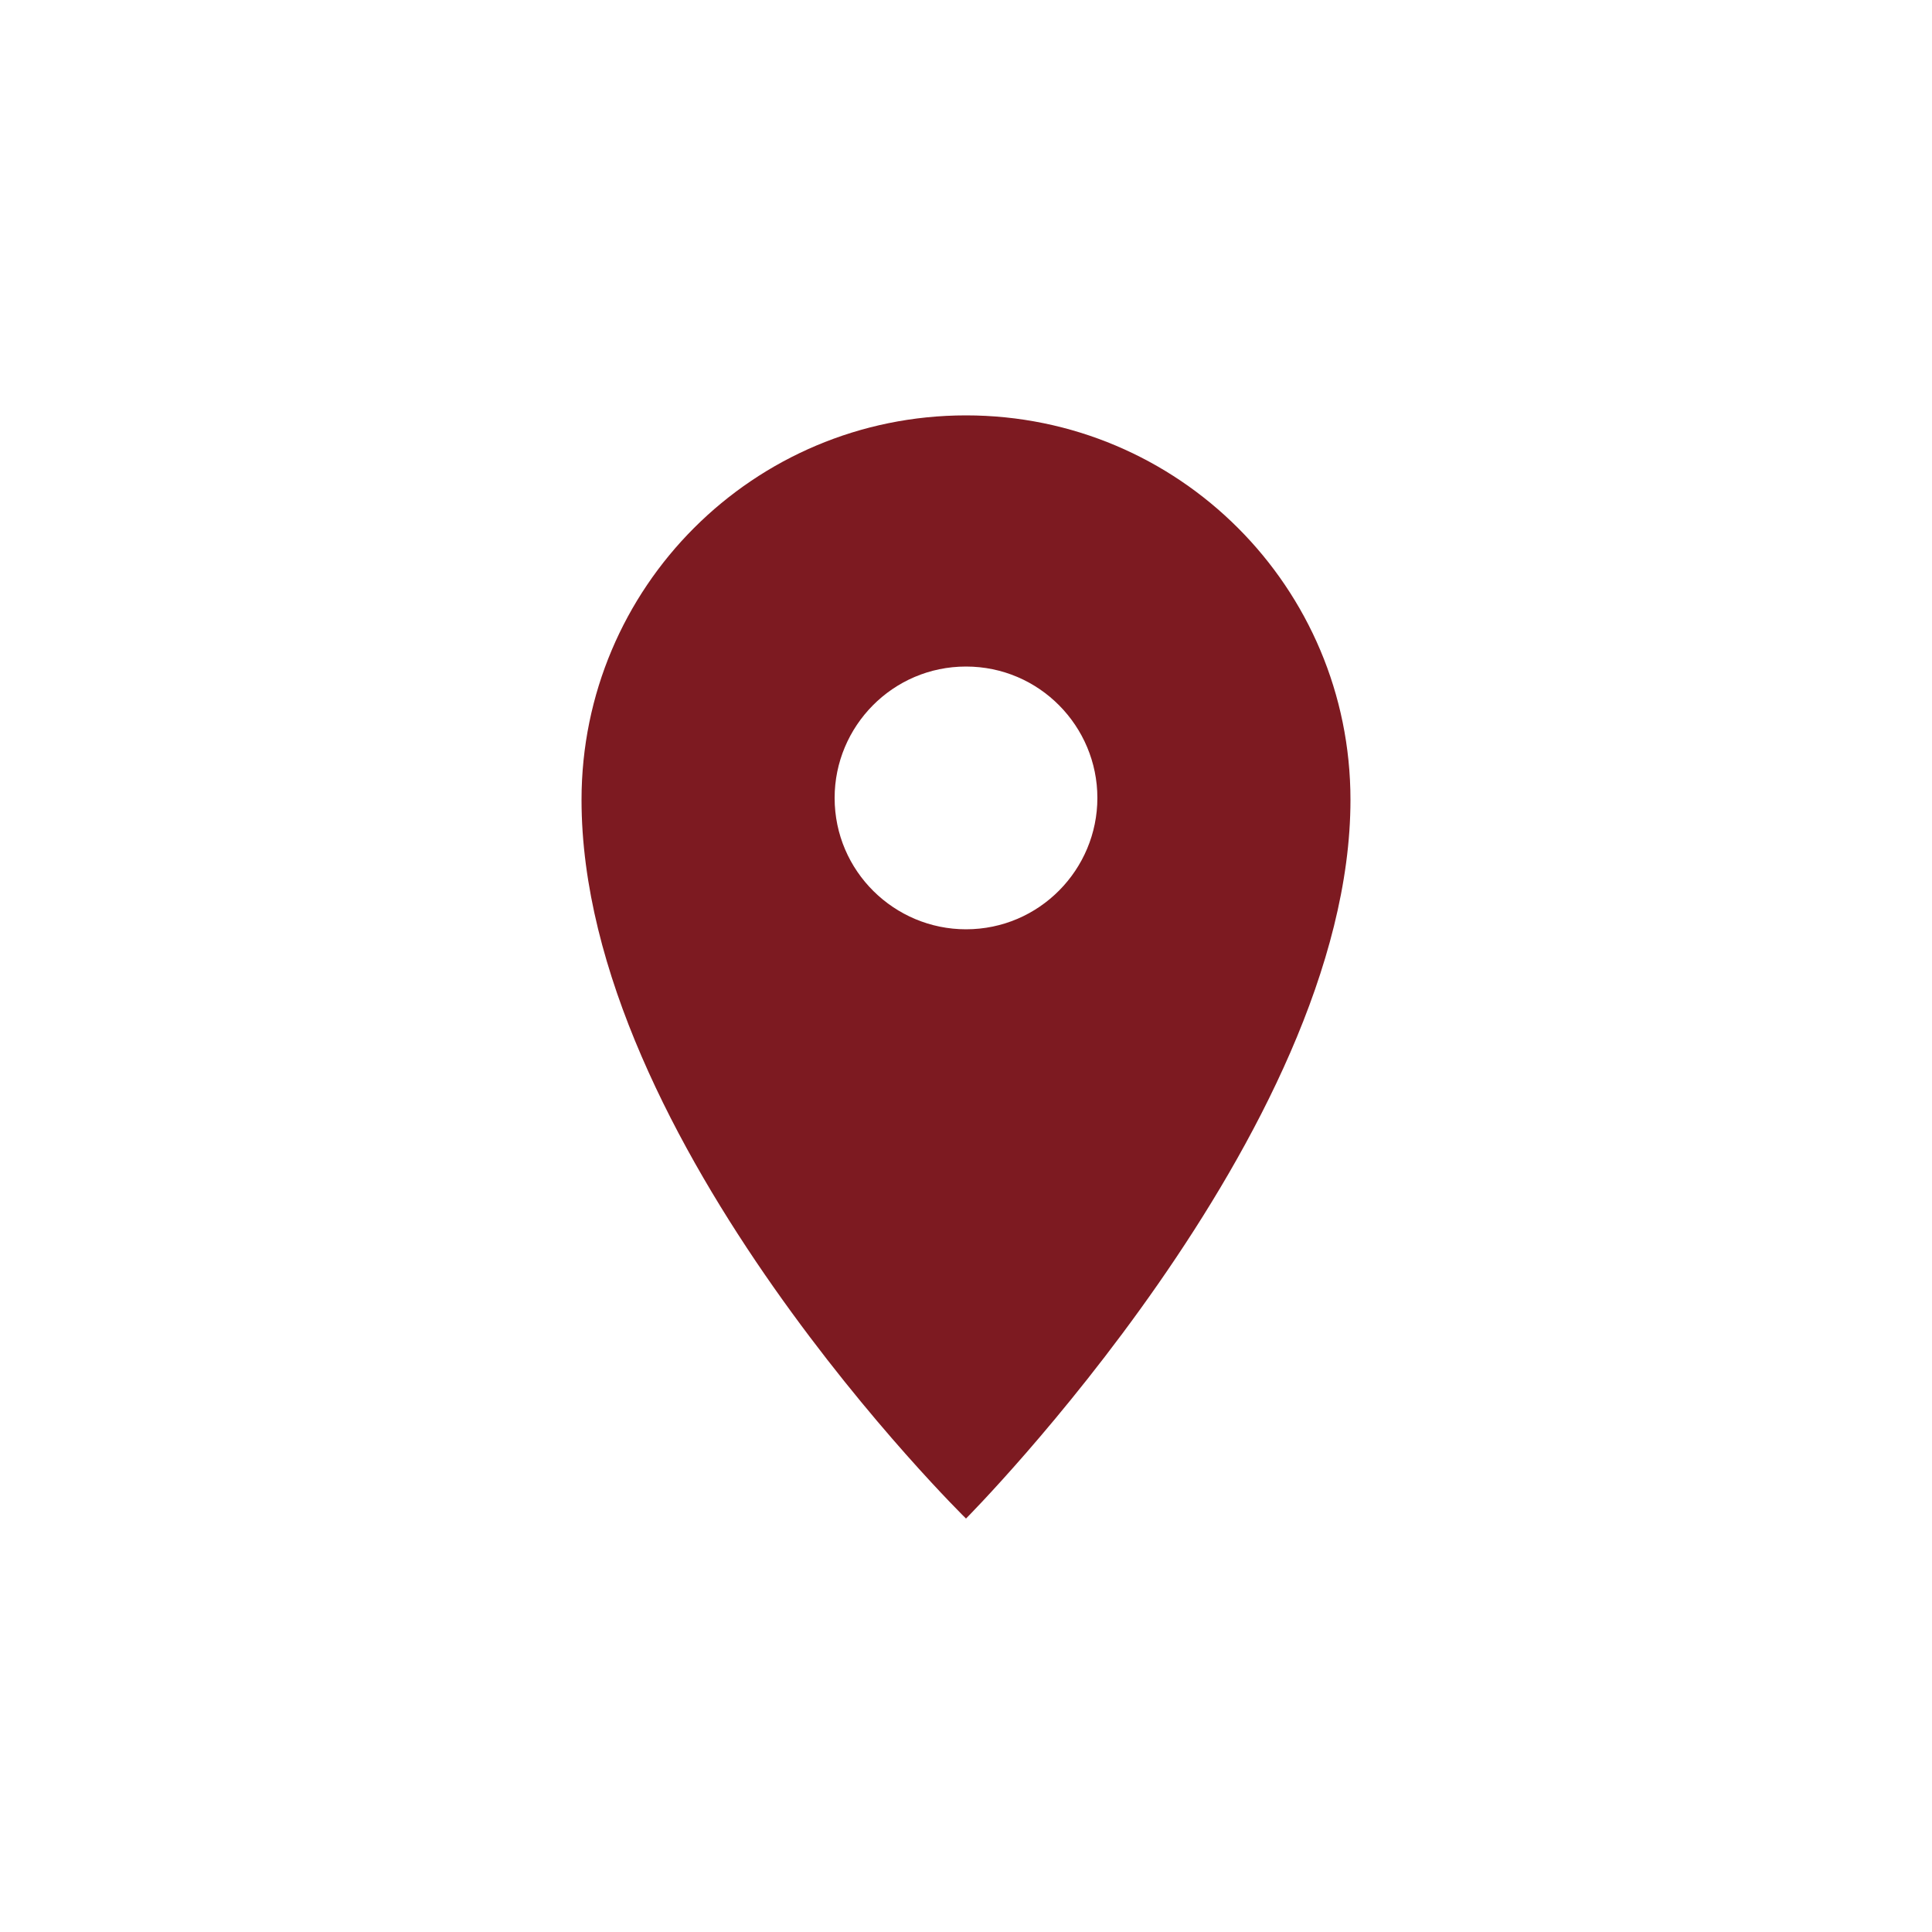 <?xml version="1.0" encoding="utf-8"?>
<!-- Generator: Adobe Illustrator 26.5.0, SVG Export Plug-In . SVG Version: 6.00 Build 0)  -->
<svg version="1.1" id="_レイヤー_2" xmlns="http://www.w3.org/2000/svg" xmlns:xlink="http://www.w3.org/1999/xlink" x="0px"
	 y="0px" viewBox="0 0 100 100" style="enable-background:new 0 0 100 100;" xml:space="preserve">
<style type="text/css">
	.st0{fill:#7D1A21;}
</style>
<g id="_レイヤー_1-2">
	<path class="st0" d="M69.9,41.4C69.9,58.6,50,78.6,50,78.6S30.1,59.1,30.1,41.4c0-11,8.9-19.9,19.9-19.9S69.9,30.4,69.9,41.4
		L69.9,41.4z M50,34.5c-3.8,0-6.8,3.1-6.8,6.8c0,3.8,3.1,6.8,6.8,6.8c3.8,0,6.8-3.1,6.8-6.8C56.8,37.6,53.8,34.5,50,34.5z"/>
</g>
</svg>
